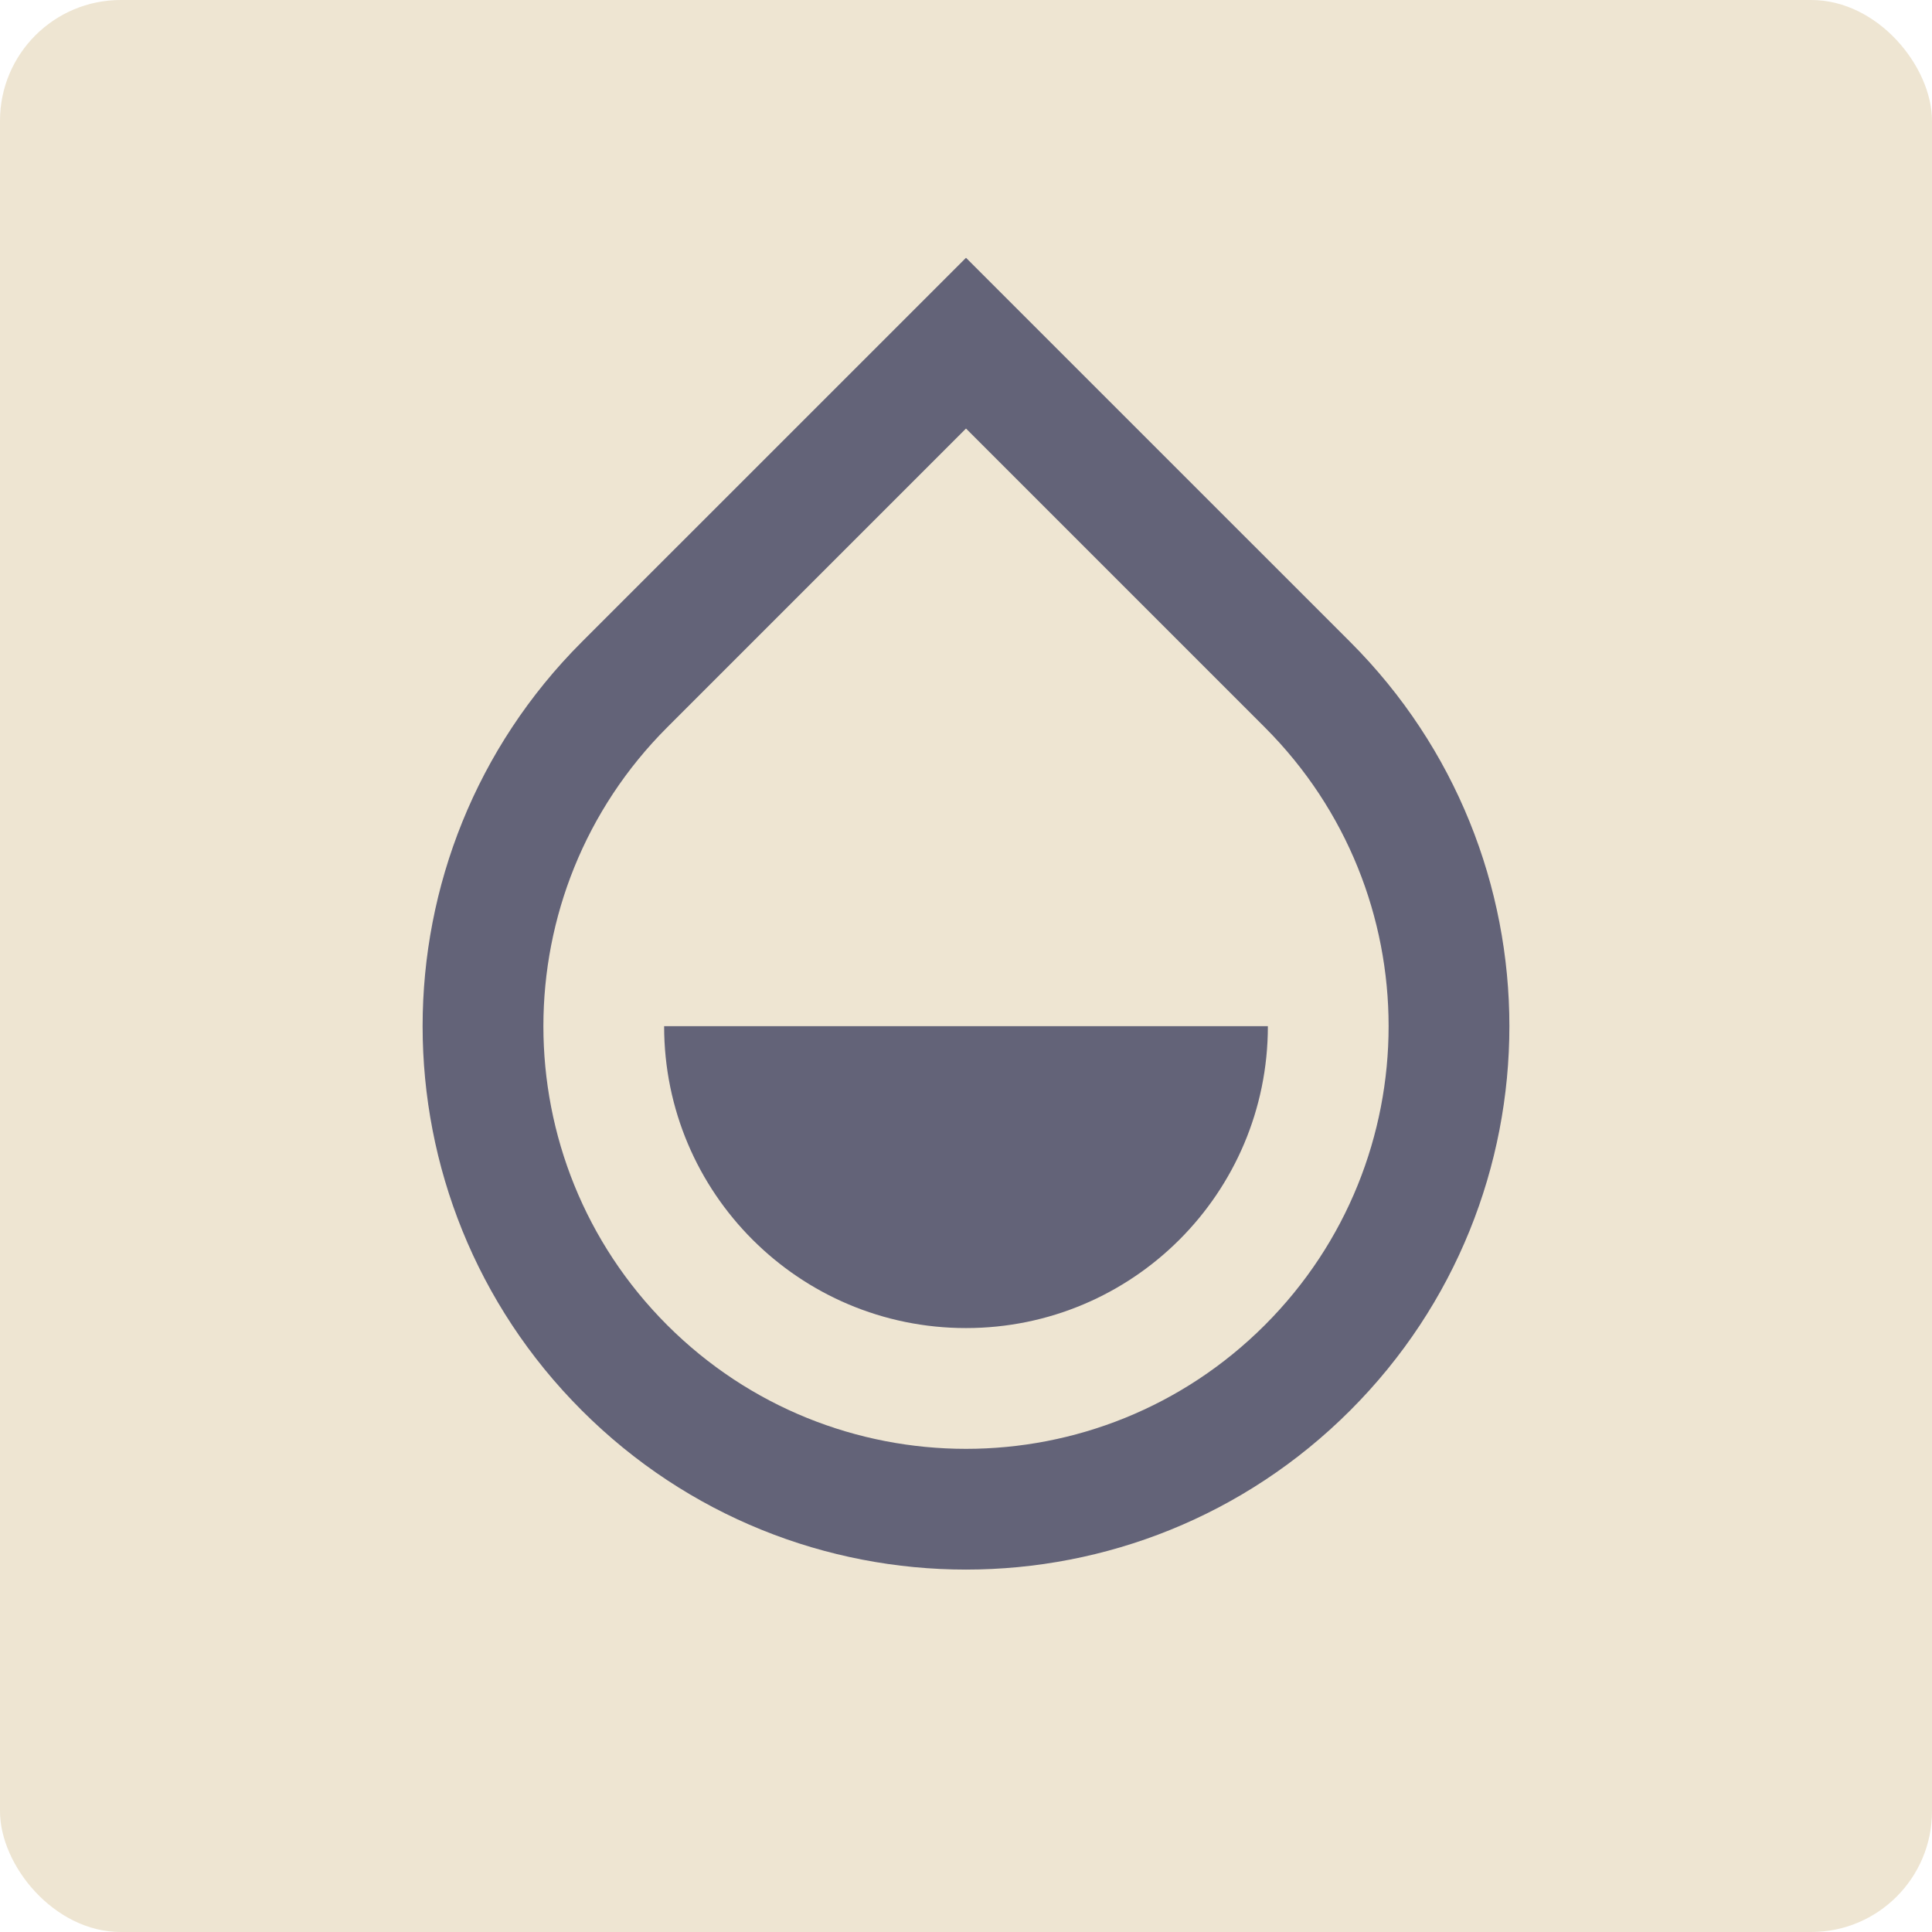 <?xml version="1.0" encoding="UTF-8"?> <svg xmlns="http://www.w3.org/2000/svg" width="32" height="32" viewBox="0 0 32 32" fill="none"><rect width="32" height="32" rx="2" fill="#EEE5D2"></rect><path d="M16 7.098L11.05 12.048C8.317 14.781 8.317 19.213 11.05 21.947C13.784 24.681 18.216 24.681 20.95 21.947C23.683 19.213 23.683 14.781 20.95 12.048L16 7.098ZM16 4.27L22.364 10.633C25.879 14.148 25.879 19.847 22.364 23.361C18.849 26.876 13.151 26.876 9.636 23.361C6.121 19.847 6.121 14.148 9.636 10.633L16 4.27ZM11 16.997H21C21 19.759 18.761 21.997 16 21.997C13.239 21.997 11 19.759 11 16.997Z" fill="#636378"></path></svg> 
